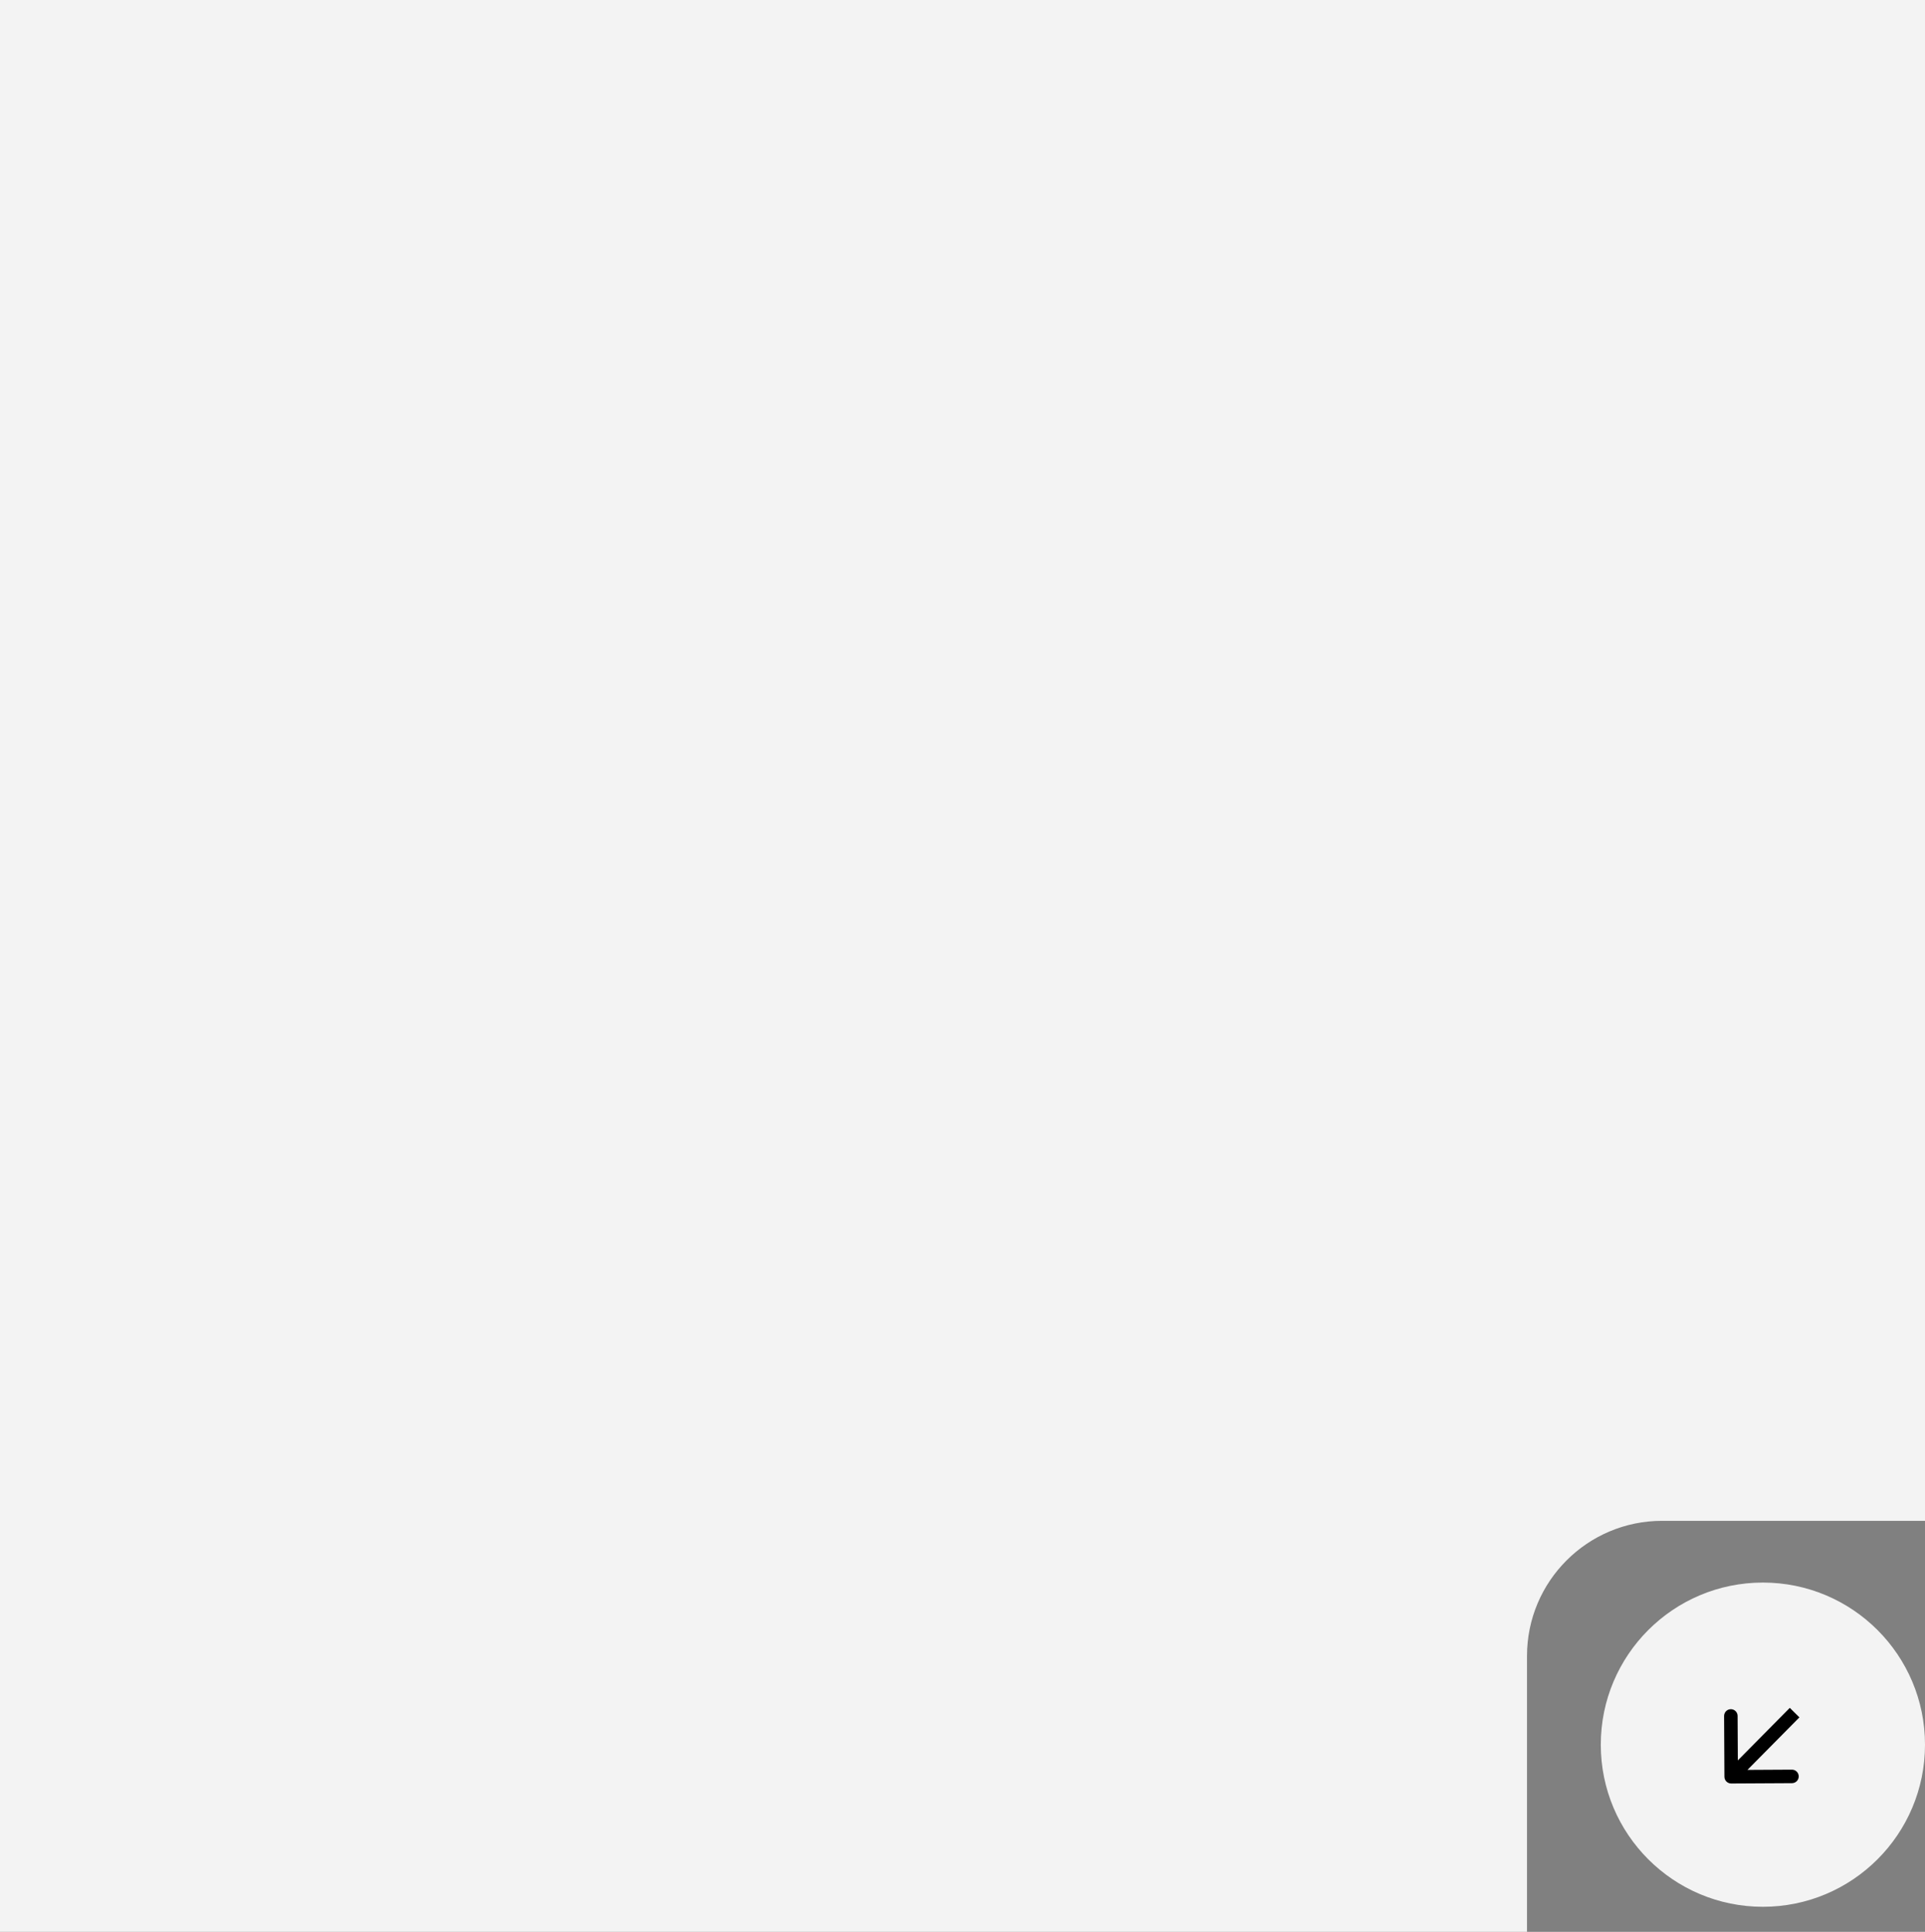<?xml version="1.0" encoding="UTF-8"?> <svg xmlns="http://www.w3.org/2000/svg" width="285" height="286" viewBox="0 0 285 286" fill="none"><rect x="0" y="0" width="285" height="286" fill="#808080" stroke="none"/><g clip-path="url(#clip0_2849_136)"><path d="M285 225.154H246.076C235.031 225.154 226.076 234.109 226.076 245.154V286H0V0H285V225.154Z" fill="#F3F3F3"></path><circle cx="261" cy="258.293" r="24" fill="#F3F3F3"></circle><path d="M255.304 263.045C255.307 263.597 255.758 264.042 256.31 264.039L265.31 263.991C265.862 263.988 266.307 263.538 266.304 262.985C266.301 262.433 265.851 261.988 265.299 261.991L257.299 262.034L257.256 254.034C257.253 253.482 256.803 253.037 256.25 253.04C255.698 253.043 255.253 253.493 255.256 254.045L255.304 263.045ZM265.695 253.547L264.984 252.843L255.594 262.336L256.304 263.039L257.015 263.743L266.406 254.25L265.695 253.547Z" fill="black"></path></g><defs><clipPath id="clip0_2849_136"><rect width="285" height="286" fill="white"></rect></clipPath></defs></svg> 